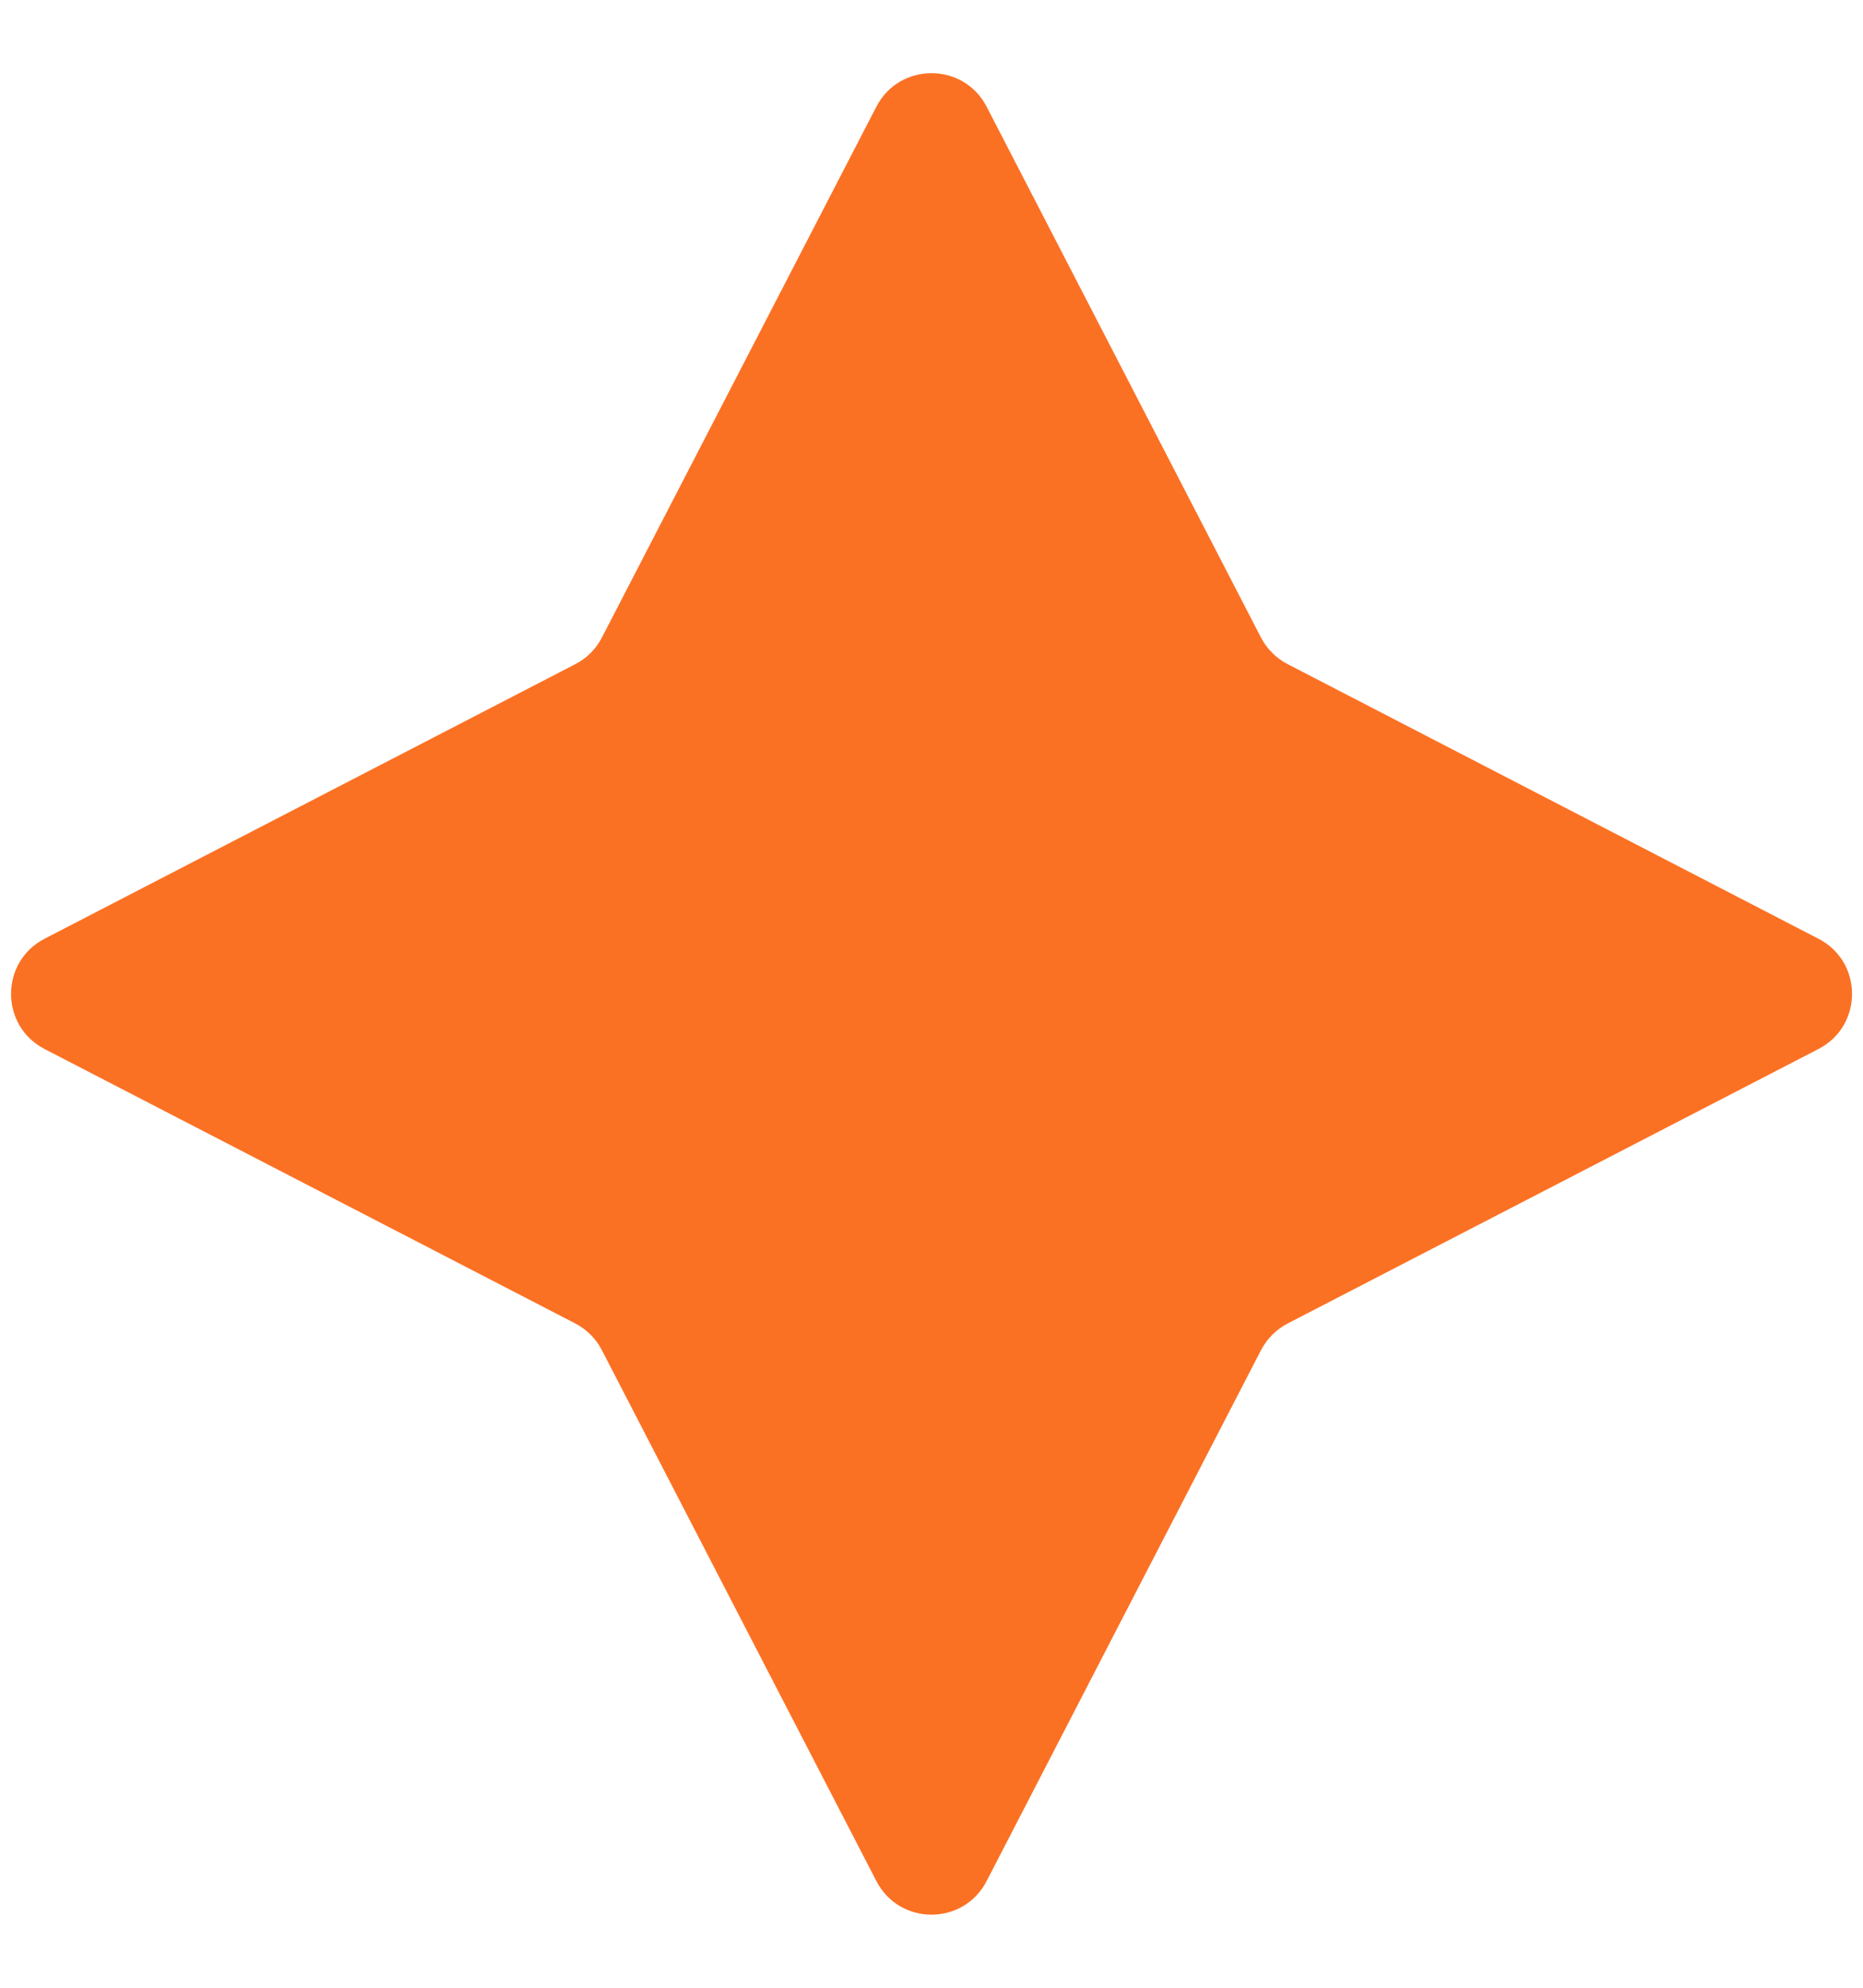 <svg width="15" height="16" viewBox="0 0 15 16" fill="none" xmlns="http://www.w3.org/2000/svg">
  <path
    d="M7.056 0.859C7.242 0.499 7.758 0.499 7.944 0.859L10.153 5.132C10.201 5.224 10.276 5.299 10.368 5.346L14.641 7.556C15.002 7.742 15.002 8.258 14.641 8.444L10.368 10.653C10.276 10.701 10.201 10.776 10.153 10.868L7.944 15.141C7.758 15.502 7.242 15.502 7.056 15.141L4.846 10.868C4.799 10.776 4.724 10.701 4.632 10.653L0.359 8.444C-0.001 8.258 -0.001 7.742 0.359 7.556L4.632 5.346C4.724 5.299 4.799 5.224 4.846 5.132L7.056 0.859Z"
    fill="#FB7124" />
</svg>